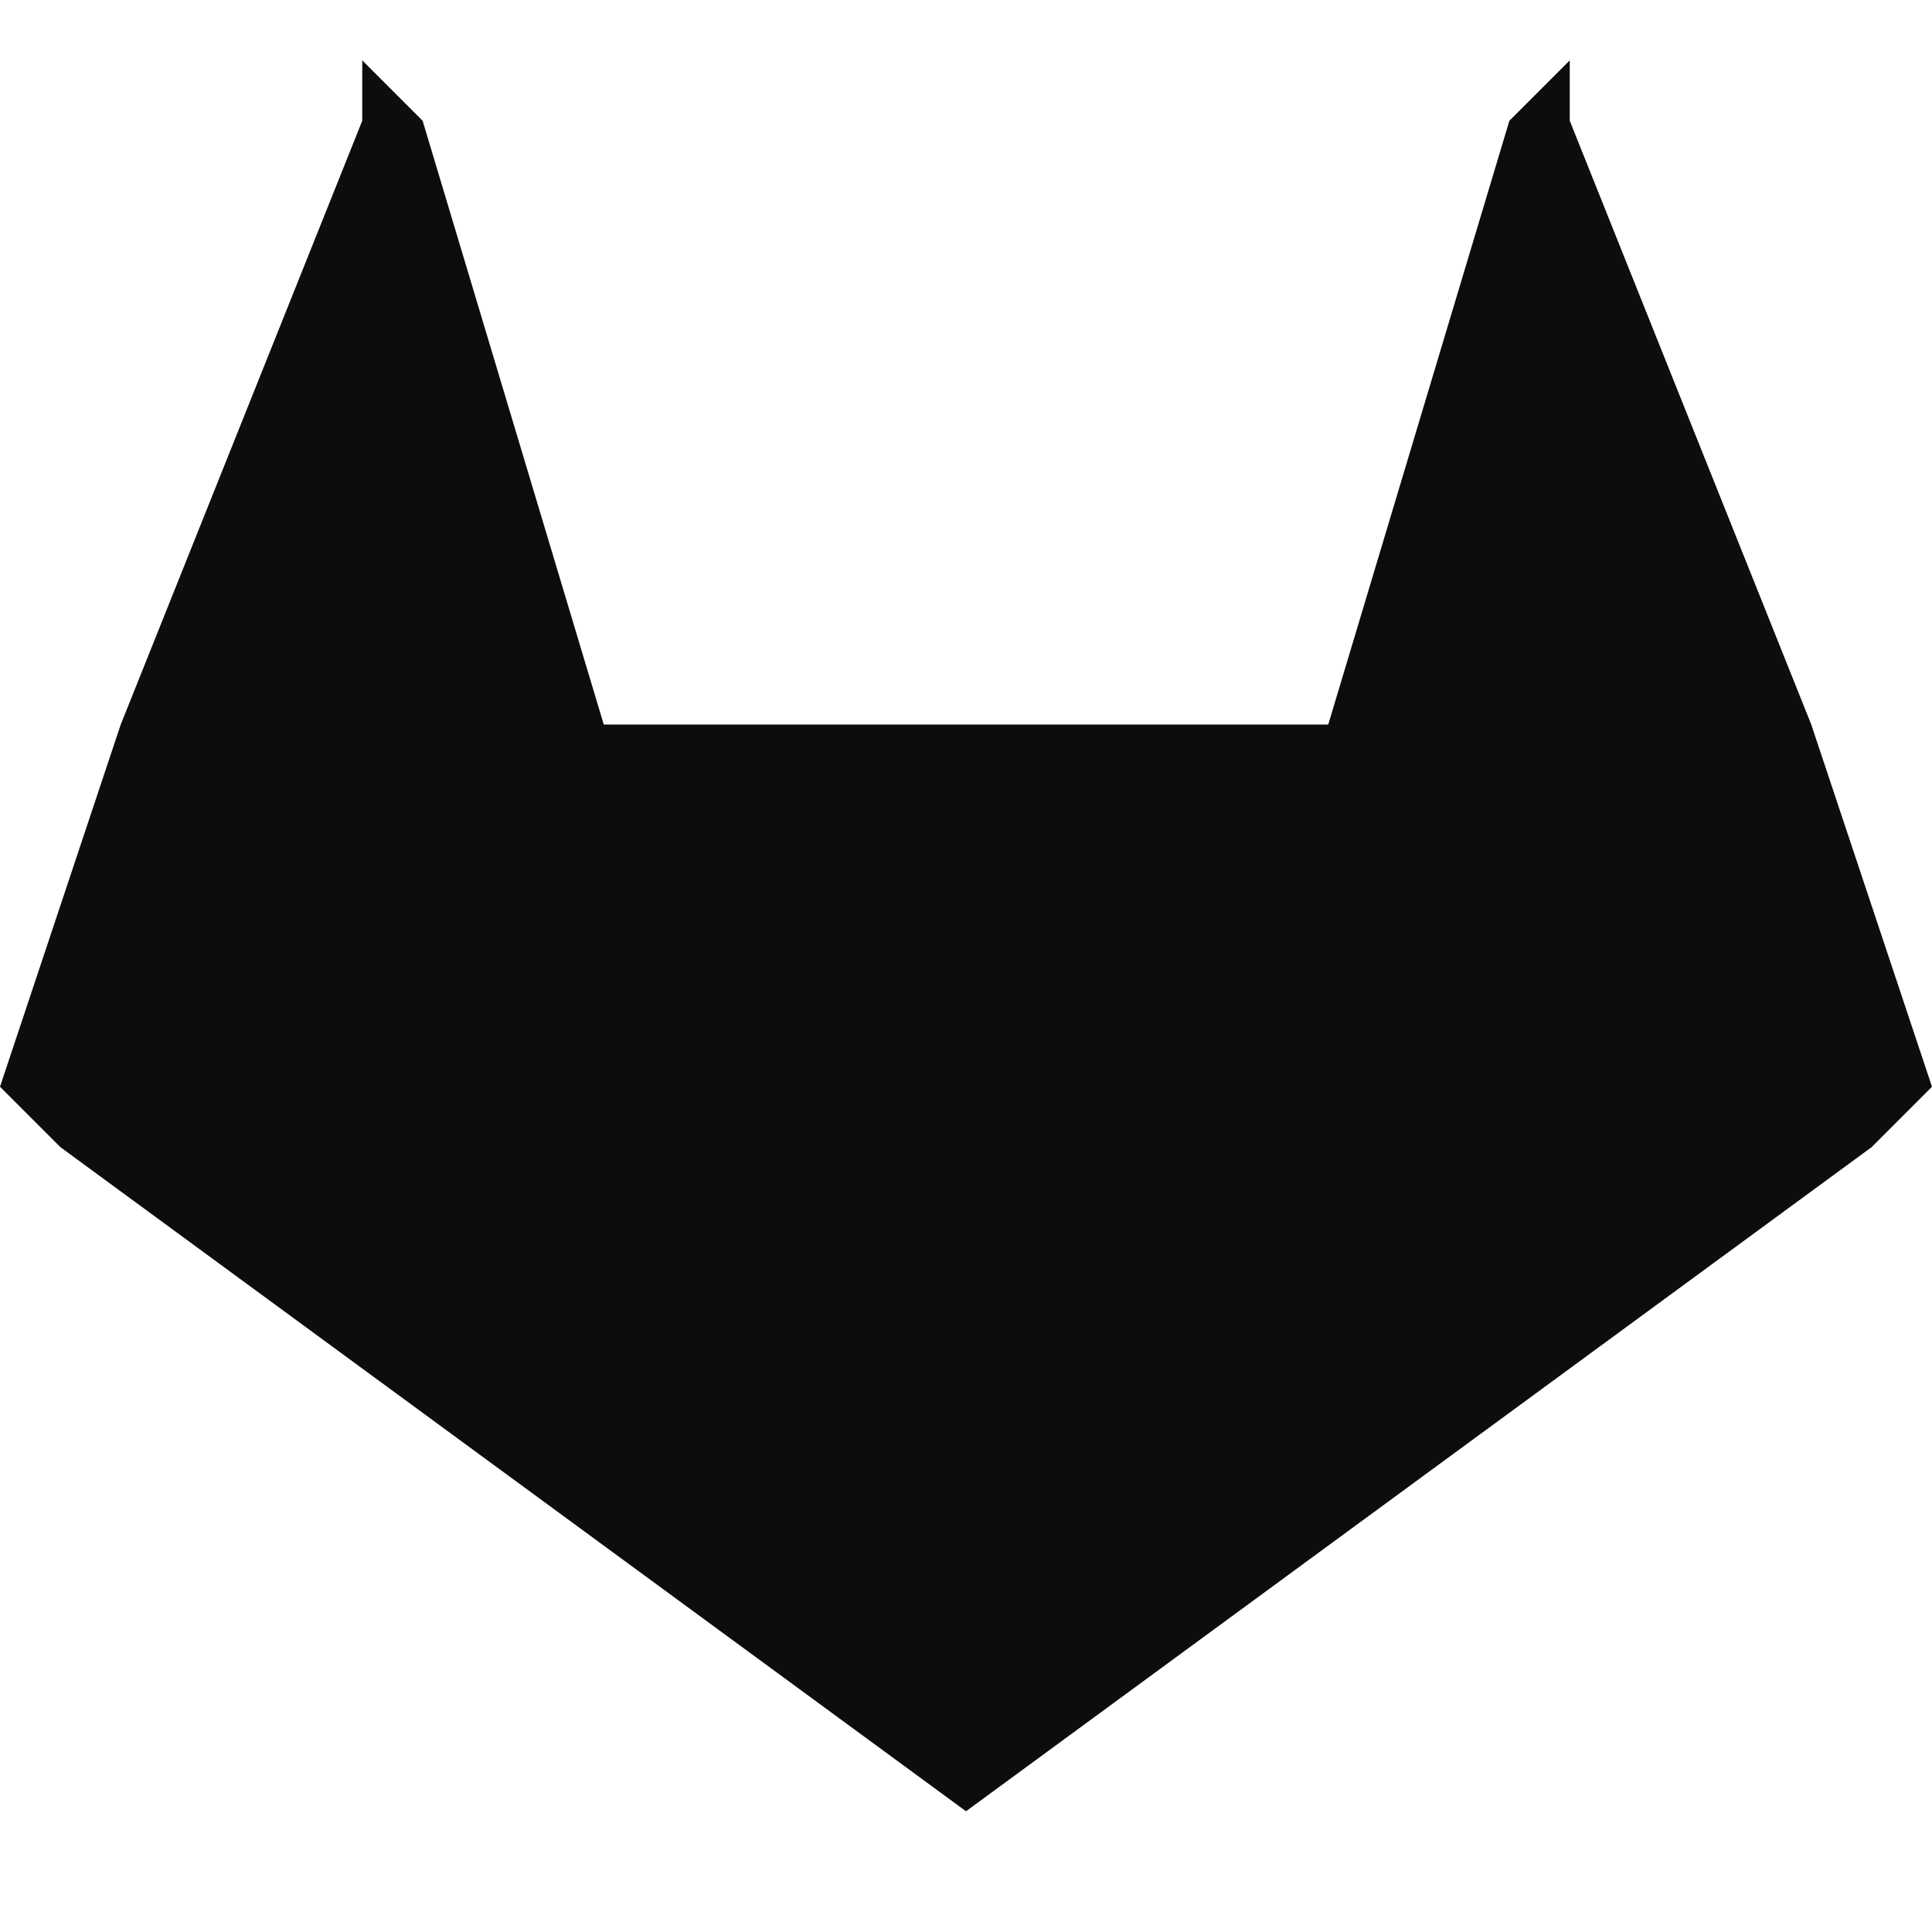 <svg xmlns="http://www.w3.org/2000/svg" fill-rule="evenodd" stroke-linejoin="round" stroke-miterlimit="1" clip-rule="evenodd" version="1" viewBox="0 0 32 32"><path fill="#0d0d0d" d="M26 1v1l4 10 2 6-1 1-15 11L1 19l-1-1 2-6L6 2V1l1 1 3 10h12l3-10 1-1z"/></svg>
